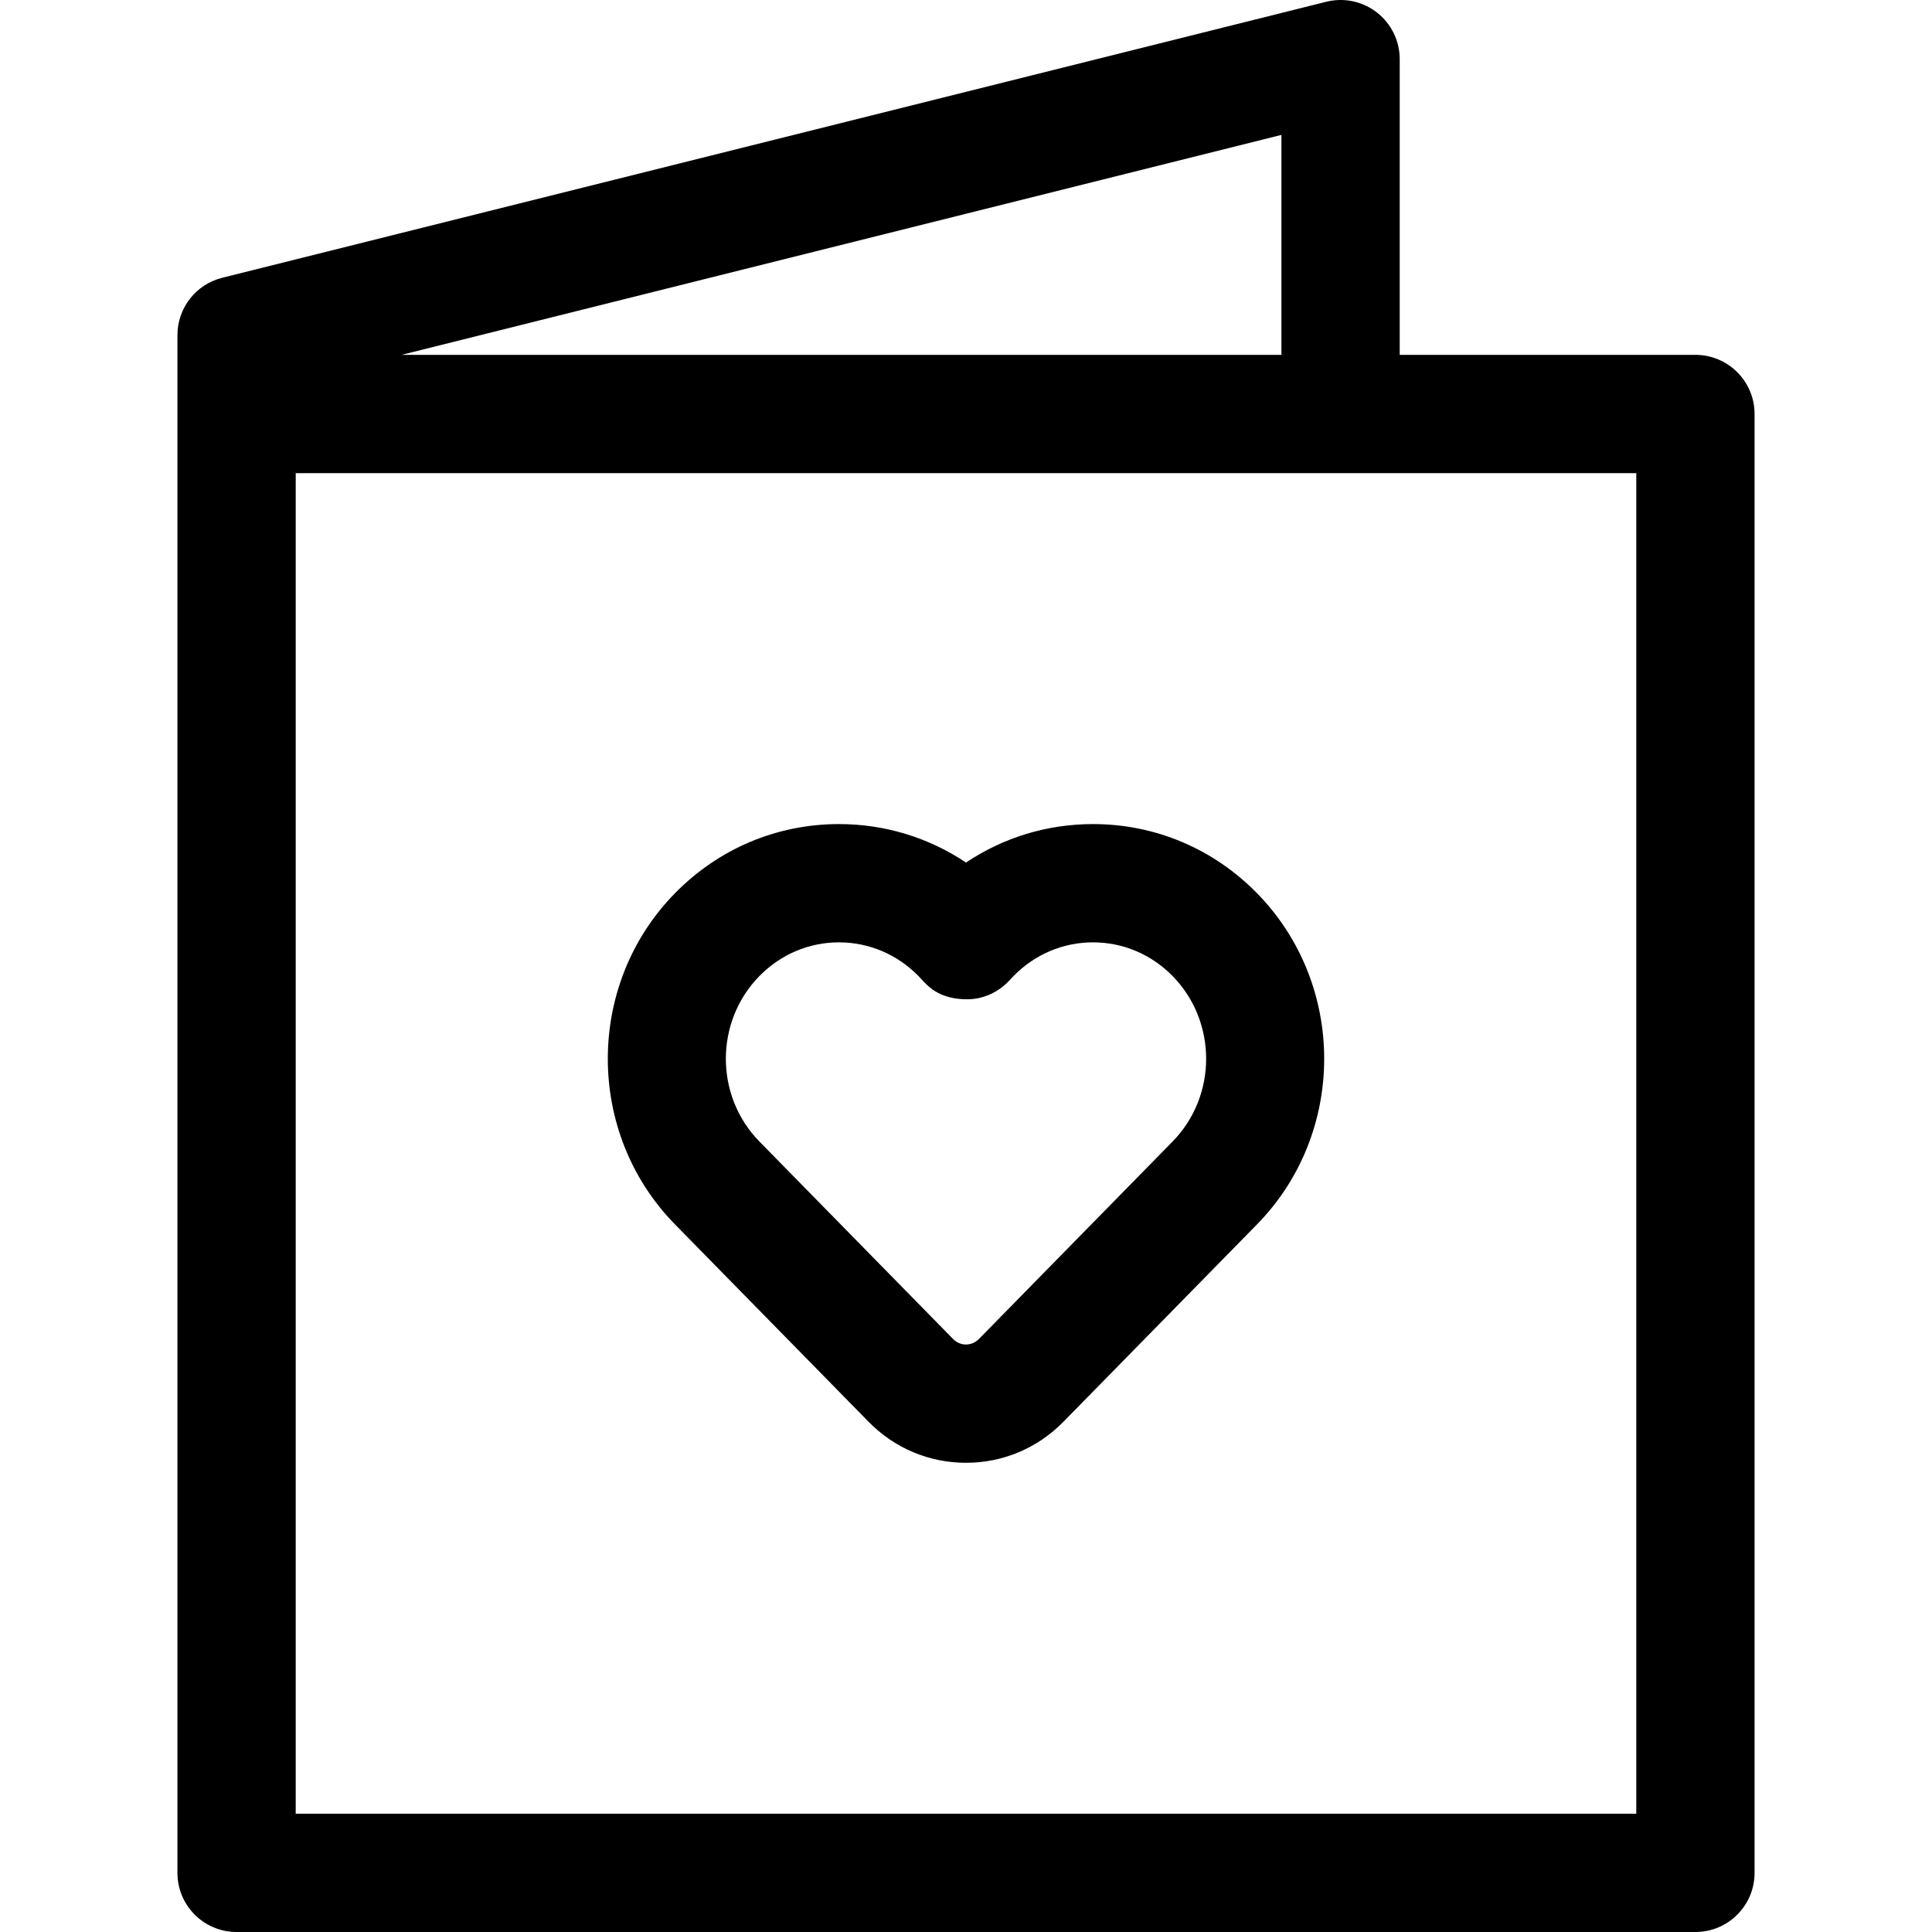 <?xml version="1.0" encoding="iso-8859-1"?>
<!-- Uploaded to: SVG Repo, www.svgrepo.com, Generator: SVG Repo Mixer Tools -->
<svg fill="#000000" height="800px" width="800px" version="1.1" id="Capa_1" xmlns="http://www.w3.org/2000/svg" xmlns:xlink="http://www.w3.org/1999/xlink" 
	 viewBox="0 0 490 490" xml:space="preserve">
<path id="XMLID_308_" d="M220.282,360.583c6.586,6.716,15.365,10.414,24.719,10.414c9.354,0,18.132-3.699,24.717-10.414
	l49.096-50.059c0,0,0,0,0,0c22.708-23.154,22.708-60.827,0-83.981c-11.093-11.311-25.863-17.54-41.59-17.539
	c-11.633,0-22.742,3.407-32.224,9.756c-9.484-6.35-20.592-9.757-32.224-9.756c-15.727,0-30.498,6.229-41.59,17.54
	c-22.708,23.153-22.708,60.827,0,83.981L220.282,360.583z M192.604,247.548c5.405-5.51,12.568-8.545,20.172-8.545
	s14.768,3.035,20.178,8.552c0.297,0.303,0.584,0.613,0.866,0.926c1.994,2.215,4.972,4.963,11.488,4.963
	c4.156,0,8.092-1.874,10.872-4.963c0.283-0.315,0.572-0.627,0.872-0.933c5.405-5.51,12.568-8.545,20.172-8.545
	c7.604,0,14.768,3.035,20.172,8.545c11.348,11.571,11.348,30.398,0,41.969l0.001,0l-49.097,50.061
	c-1.15,1.173-2.429,1.419-3.299,1.419s-2.149-0.247-3.3-1.42l-49.095-50.06C181.256,277.946,181.256,259.119,192.604,247.548z
	 M430,89.999h-75v-75c0-4.619-2.128-8.98-5.769-11.823c-3.64-2.842-8.388-3.847-12.869-2.729l-280,70
	C49.685,72.116,45,78.116,45,84.999V475c0,8.284,6.716,15,15,15h370c8.284,0,15-6.716,15-15V104.999
	C445,96.715,438.284,89.999,430,89.999z M325,34.211v55.789H101.846L325,34.211z M415,460H75V119.999h340V460z"/>
</svg>